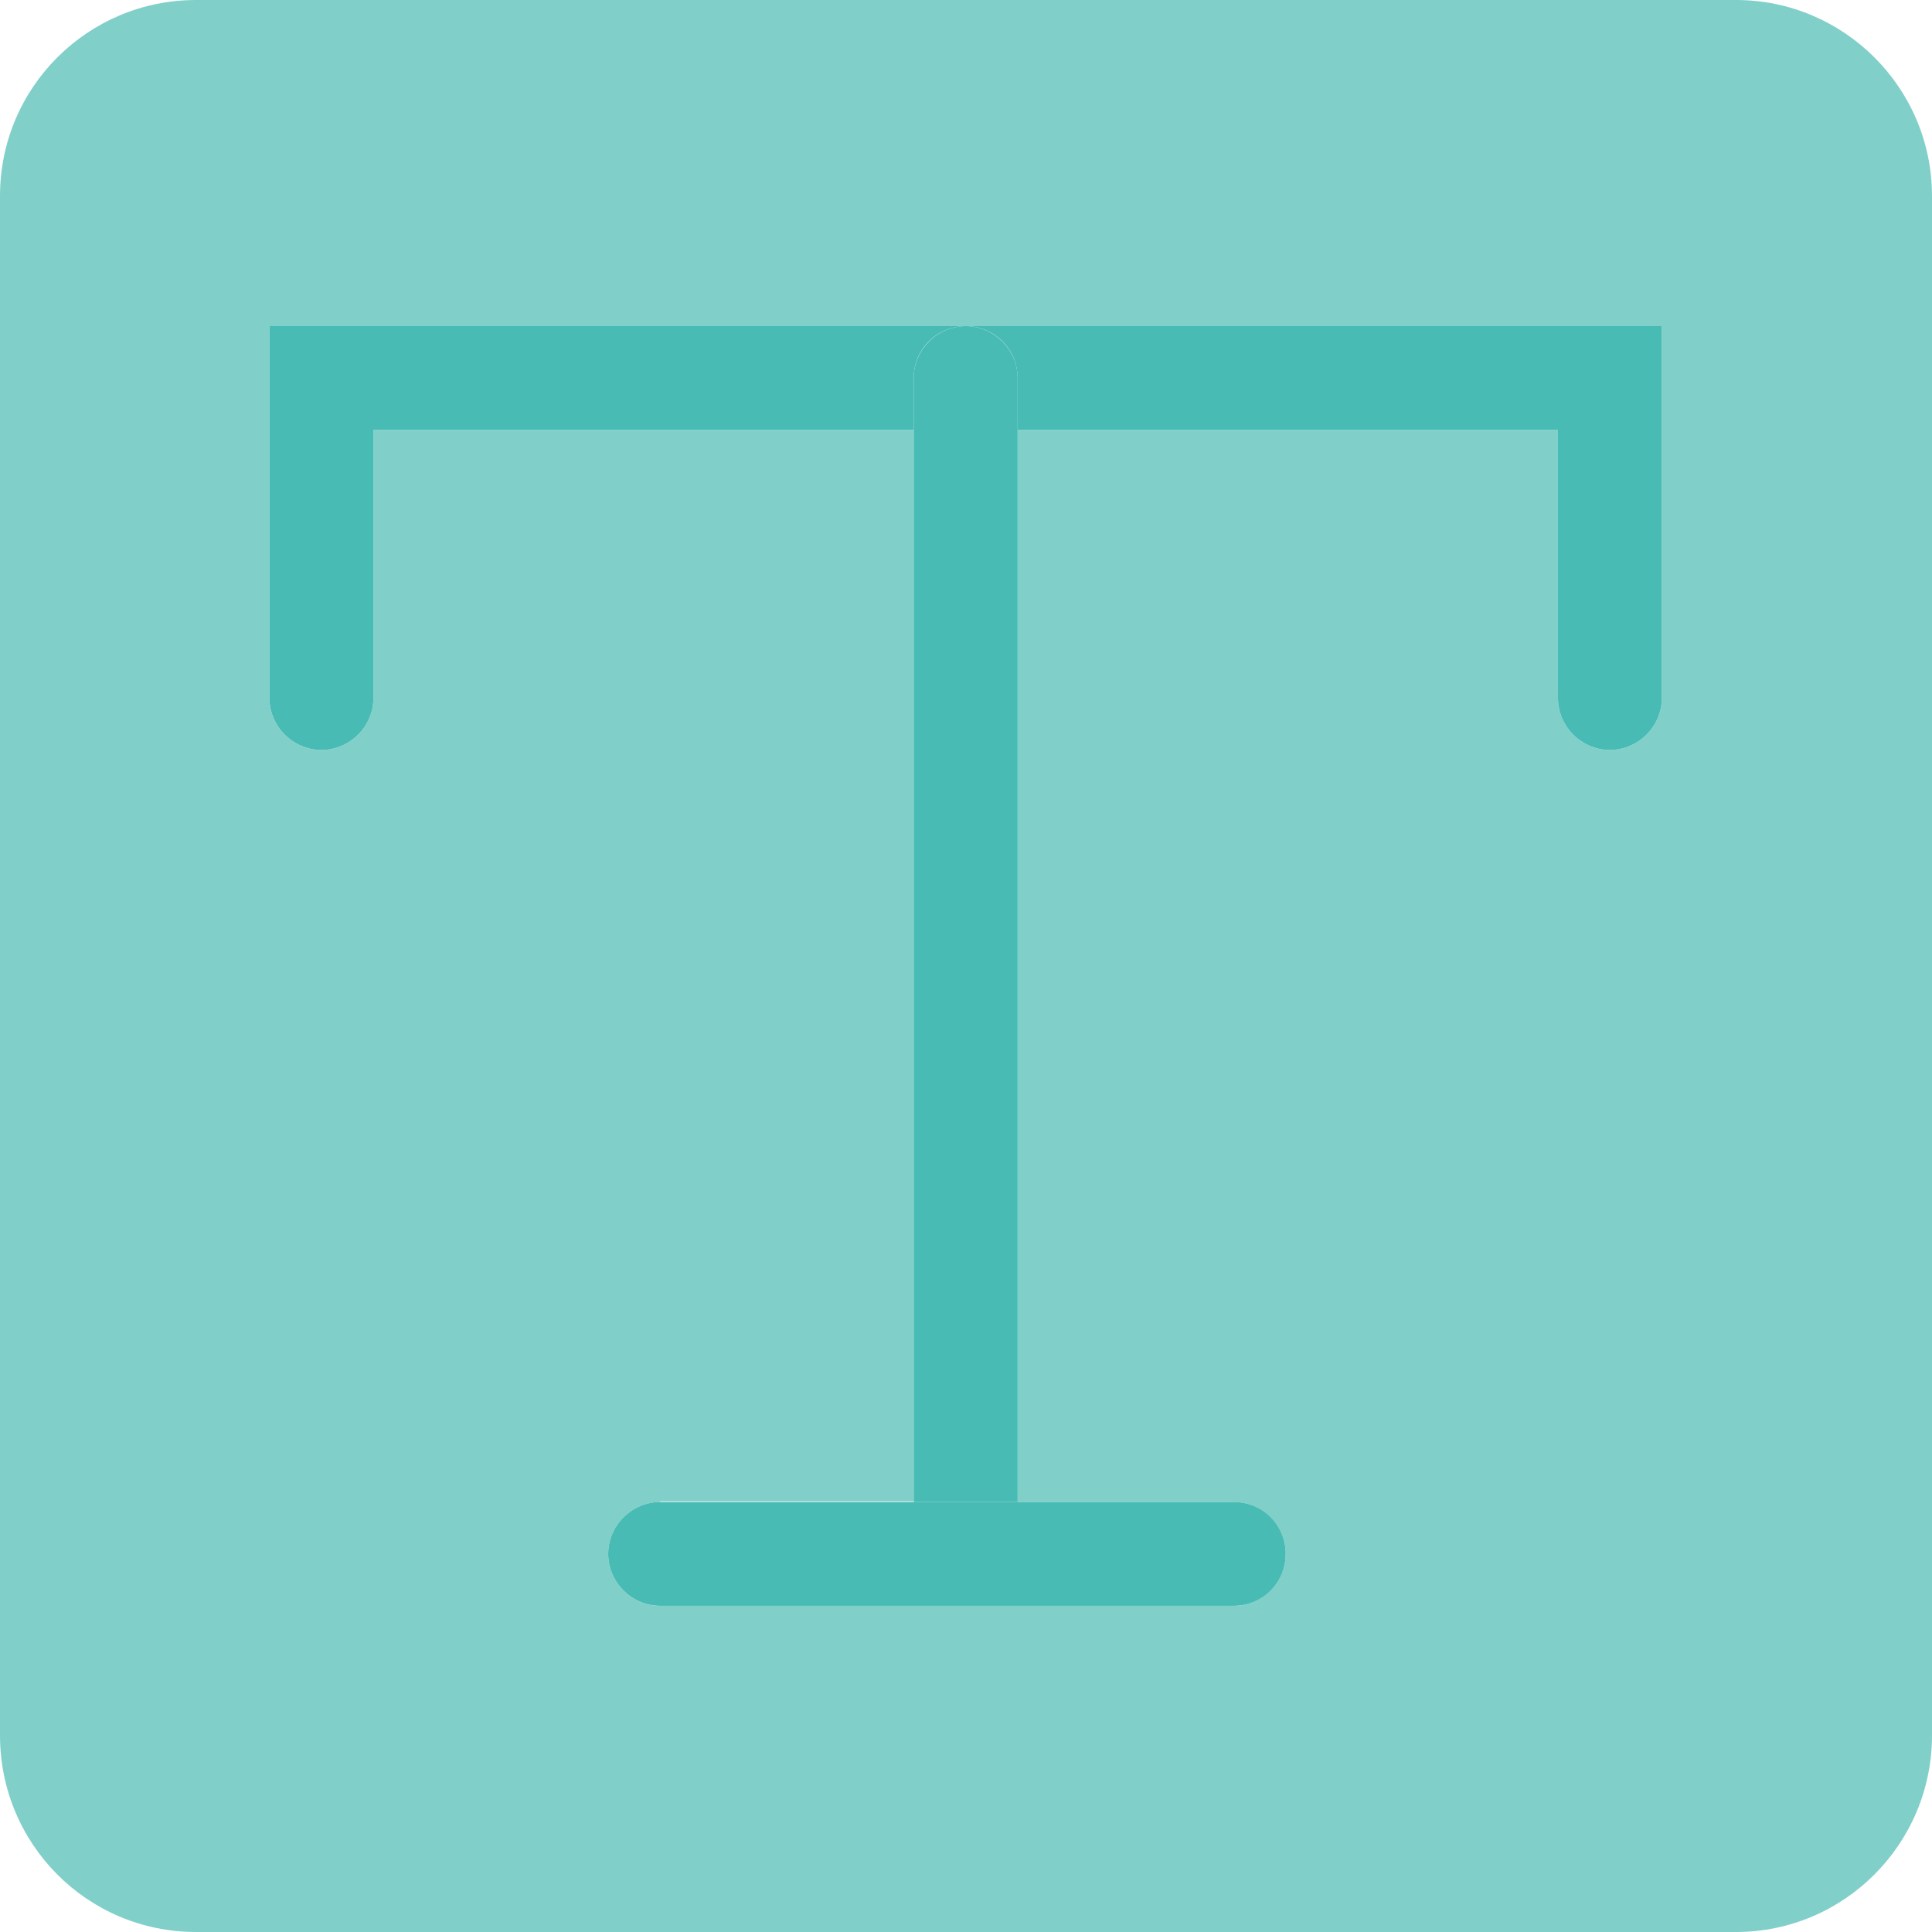 <?xml version="1.0" encoding="utf-8"?>
<svg xmlns="http://www.w3.org/2000/svg" fill="none" height="100%" overflow="visible" preserveAspectRatio="none" style="display: block;" viewBox="0 0 30 30" width="100%">
<g id="Group 8">
<path d="M10.251 23.323C9.81 23.323 9.444 23.688 9.444 24.129C9.444 24.57 9.81 24.936 10.251 24.936H19.157C19.598 24.936 19.964 24.57 19.964 24.129C19.964 23.688 19.598 23.323 19.157 23.323H15.801V6.677H24.192V10.839C24.192 11.28 24.557 11.645 24.998 11.645C25.439 11.645 25.805 11.28 25.805 10.839V5.065H4.184V10.839C4.184 11.28 4.55 11.645 4.991 11.645C5.432 11.645 5.798 11.28 5.798 10.839V6.677H14.188V23.312H10.251V23.323ZM26.956 30H3.044C1.355 30 0 28.634 0 26.946V3.043C0 1.355 1.366 0 3.044 0H26.956C28.634 0 30 1.366 30 3.043V26.946C30 28.634 28.634 30 26.956 30Z" fill="#81CFC9" id="Vector"/>
<path d="M24.998 11.645C24.557 11.645 24.192 11.28 24.192 10.839V6.677H15.801V5.871C15.801 5.419 15.436 5.064 14.995 5.064C14.554 5.064 14.188 5.419 14.188 5.871V6.677H5.798V10.839C5.798 11.28 5.432 11.645 4.991 11.645C4.55 11.645 4.184 11.28 4.184 10.839V5.064H25.805V10.839C25.805 11.28 25.439 11.645 24.998 11.645Z" fill="#47BBB4" id="Vector_2"/>
<path d="M15.802 23.323H14.188V5.871C14.188 5.43 14.554 5.064 14.995 5.064C15.436 5.064 15.802 5.43 15.802 5.871V23.312V23.323Z" fill="#47BBB4" id="Vector_3"/>
<path d="M19.157 24.935H10.251C9.81 24.935 9.444 24.57 9.444 24.129C9.444 23.688 9.81 23.323 10.251 23.323H19.157C19.609 23.323 19.964 23.688 19.964 24.129C19.964 24.57 19.609 24.935 19.157 24.935Z" fill="#47BBB4" id="Vector_4"/>
</g>
</svg>